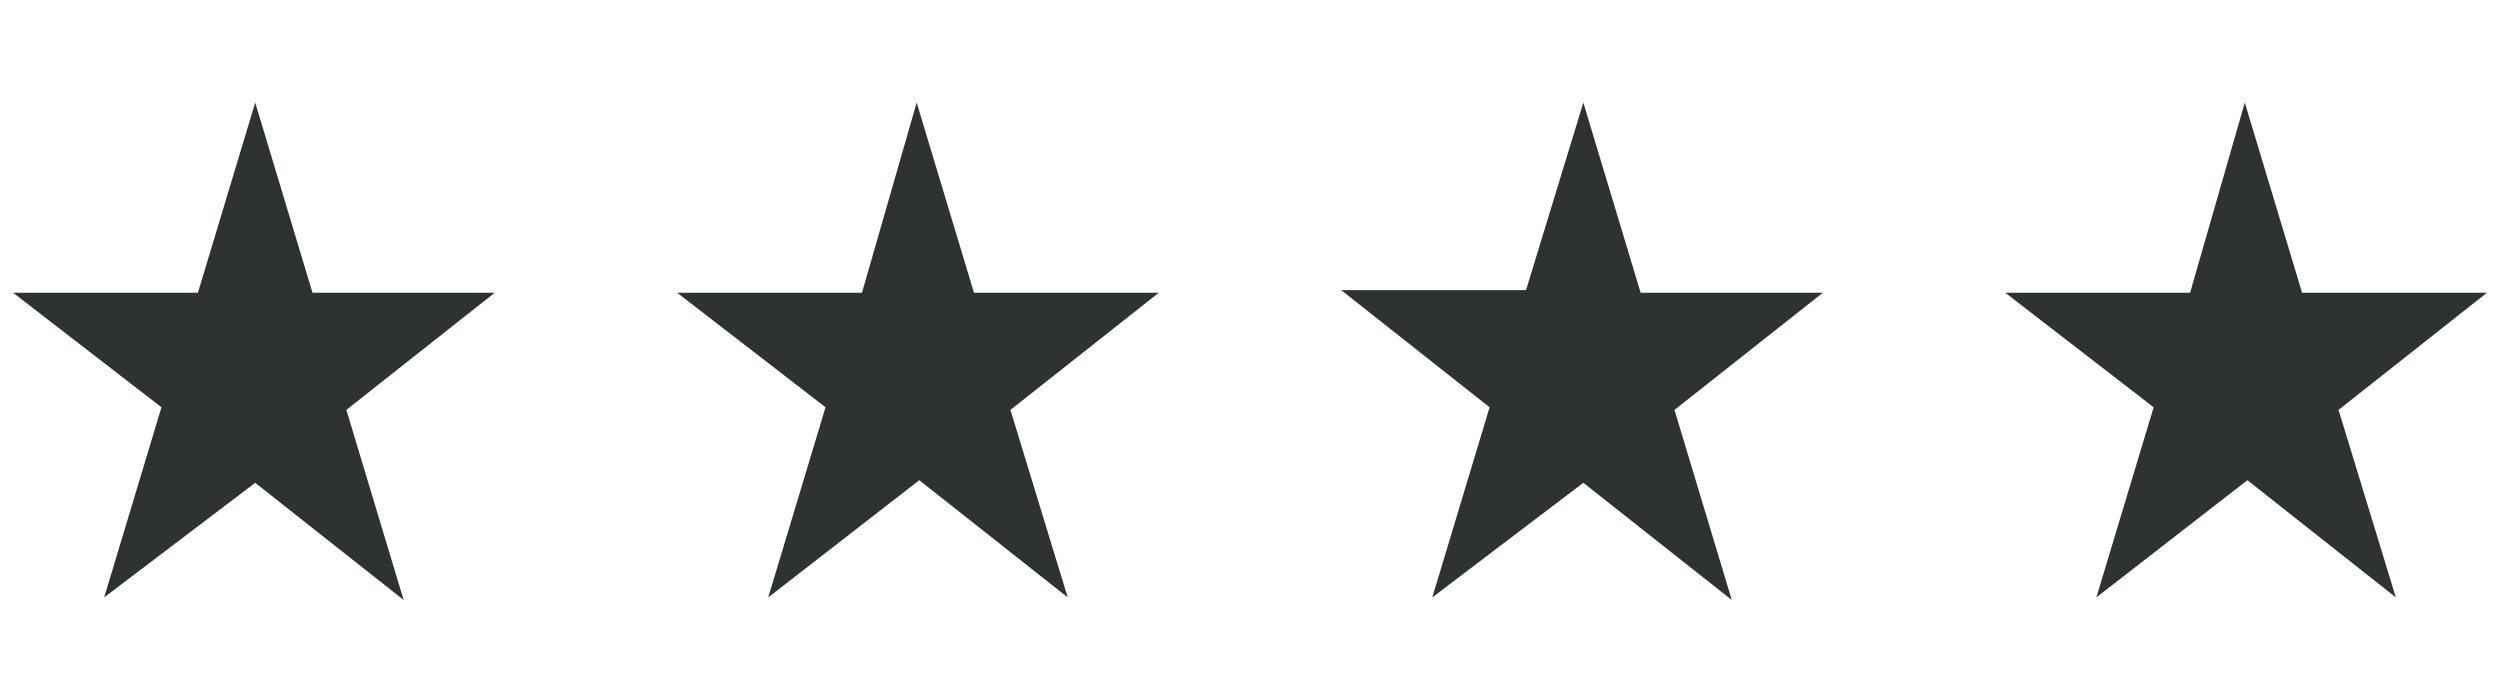 <svg version="1.1" id="1908354448" xmlns="http://www.w3.org/2000/svg" xmlns:xlink="http://www.w3.org/1999/xlink" x="0px" y="0px" viewBox="0 0 96 19" style="enable-background:new 0 0 96 19;" xml:space="preserve" class="svg u_1908354448" data-icon-custom="true" data-icon-name="rating-stars.svg" width="100"  height="28" > <path d="M9.8,0l2.2,7.3H19l-5.7,4.5l2.2,7.3l-5.7-4.5L4,19l2.2-7.3L0.5,7.3h7.1L9.8,0z" fill="#2F3330"></path> 
 <path d="M35.2,0l2.2,7.3h7.1l-5.7,4.5L41,19l-5.7-4.5L29.5,19l2.2-7.3L26,7.3h7.1L35.2,0z" fill="#2F3330"></path> 
 <path d="M60.8,0l2.2,7.3H70l-5.7,4.5l2.2,7.3l-5.7-4.5L55,19l2.2-7.3l-5.7-4.5h7.1L60.8,0z" fill="#2F3330"></path> 
 <path d="M86.2,0l2.2,7.3h7.1l-5.7,4.5L92,19l-5.7-4.5L80.5,19l2.2-7.3L77,7.3h7.1L86.2,0z" fill="#2F3330"></path> 
</svg>